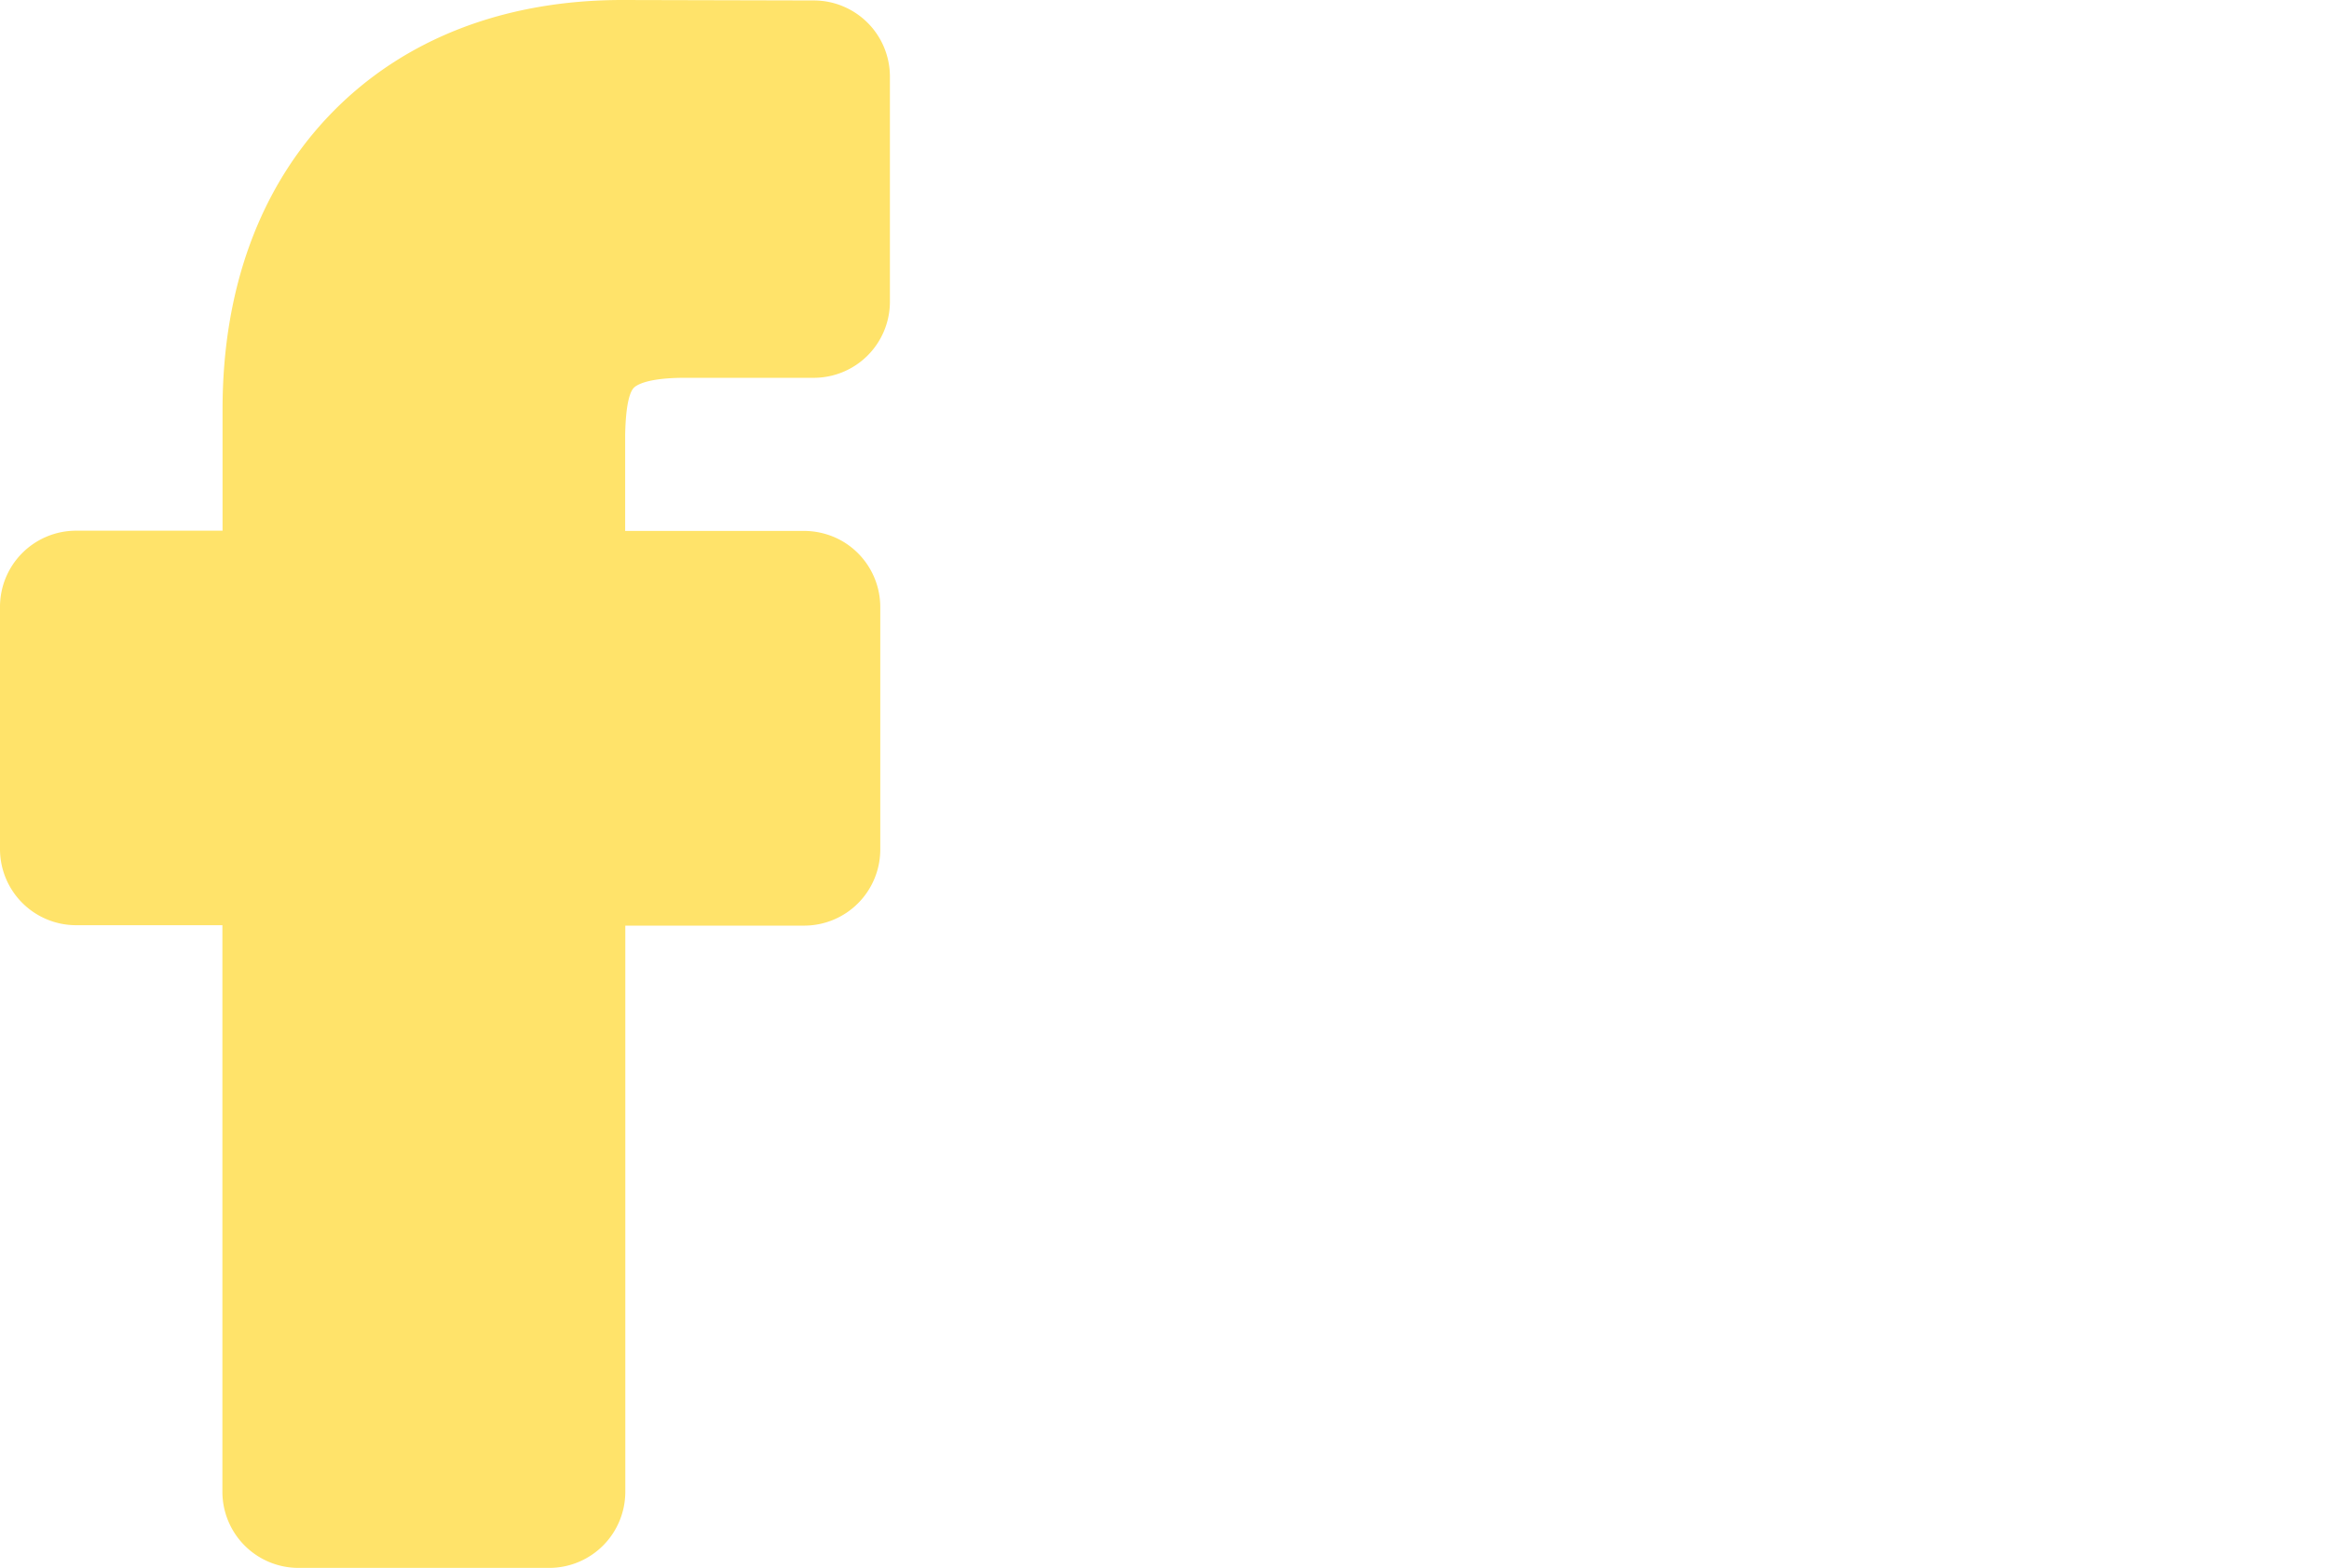 <svg id="Ebene_1" data-name="Ebene 1" xmlns="http://www.w3.org/2000/svg" viewBox="0 0 613.66 413.14"><title>fb</title><path d="M166.92,102.26c.56-.64,3.2-2.72,13.56-2.72h34a20.06,20.06,0,0,0,20-20V20.12a20.07,20.07,0,0,0-20-20L164,0c-31.14,0-57.61,10.27-76.56,29.71S58.64,76.07,58.64,107.82v32H20a20.06,20.06,0,0,0-20,20v63.94a20.06,20.06,0,0,0,20,20h38.6V393.09a20.06,20.06,0,0,0,20,20h66.16a20.06,20.06,0,0,0,20-20V243.87h47.18a20.06,20.06,0,0,0,20-20l0-63.94a20.1,20.1,0,0,0-10.31-17.53,20.36,20.36,0,0,0-9.91-2.52h-47v-25.3C164.88,106.3,166,103.32,166.92,102.26Z" fill="#ffe36a"/></svg>